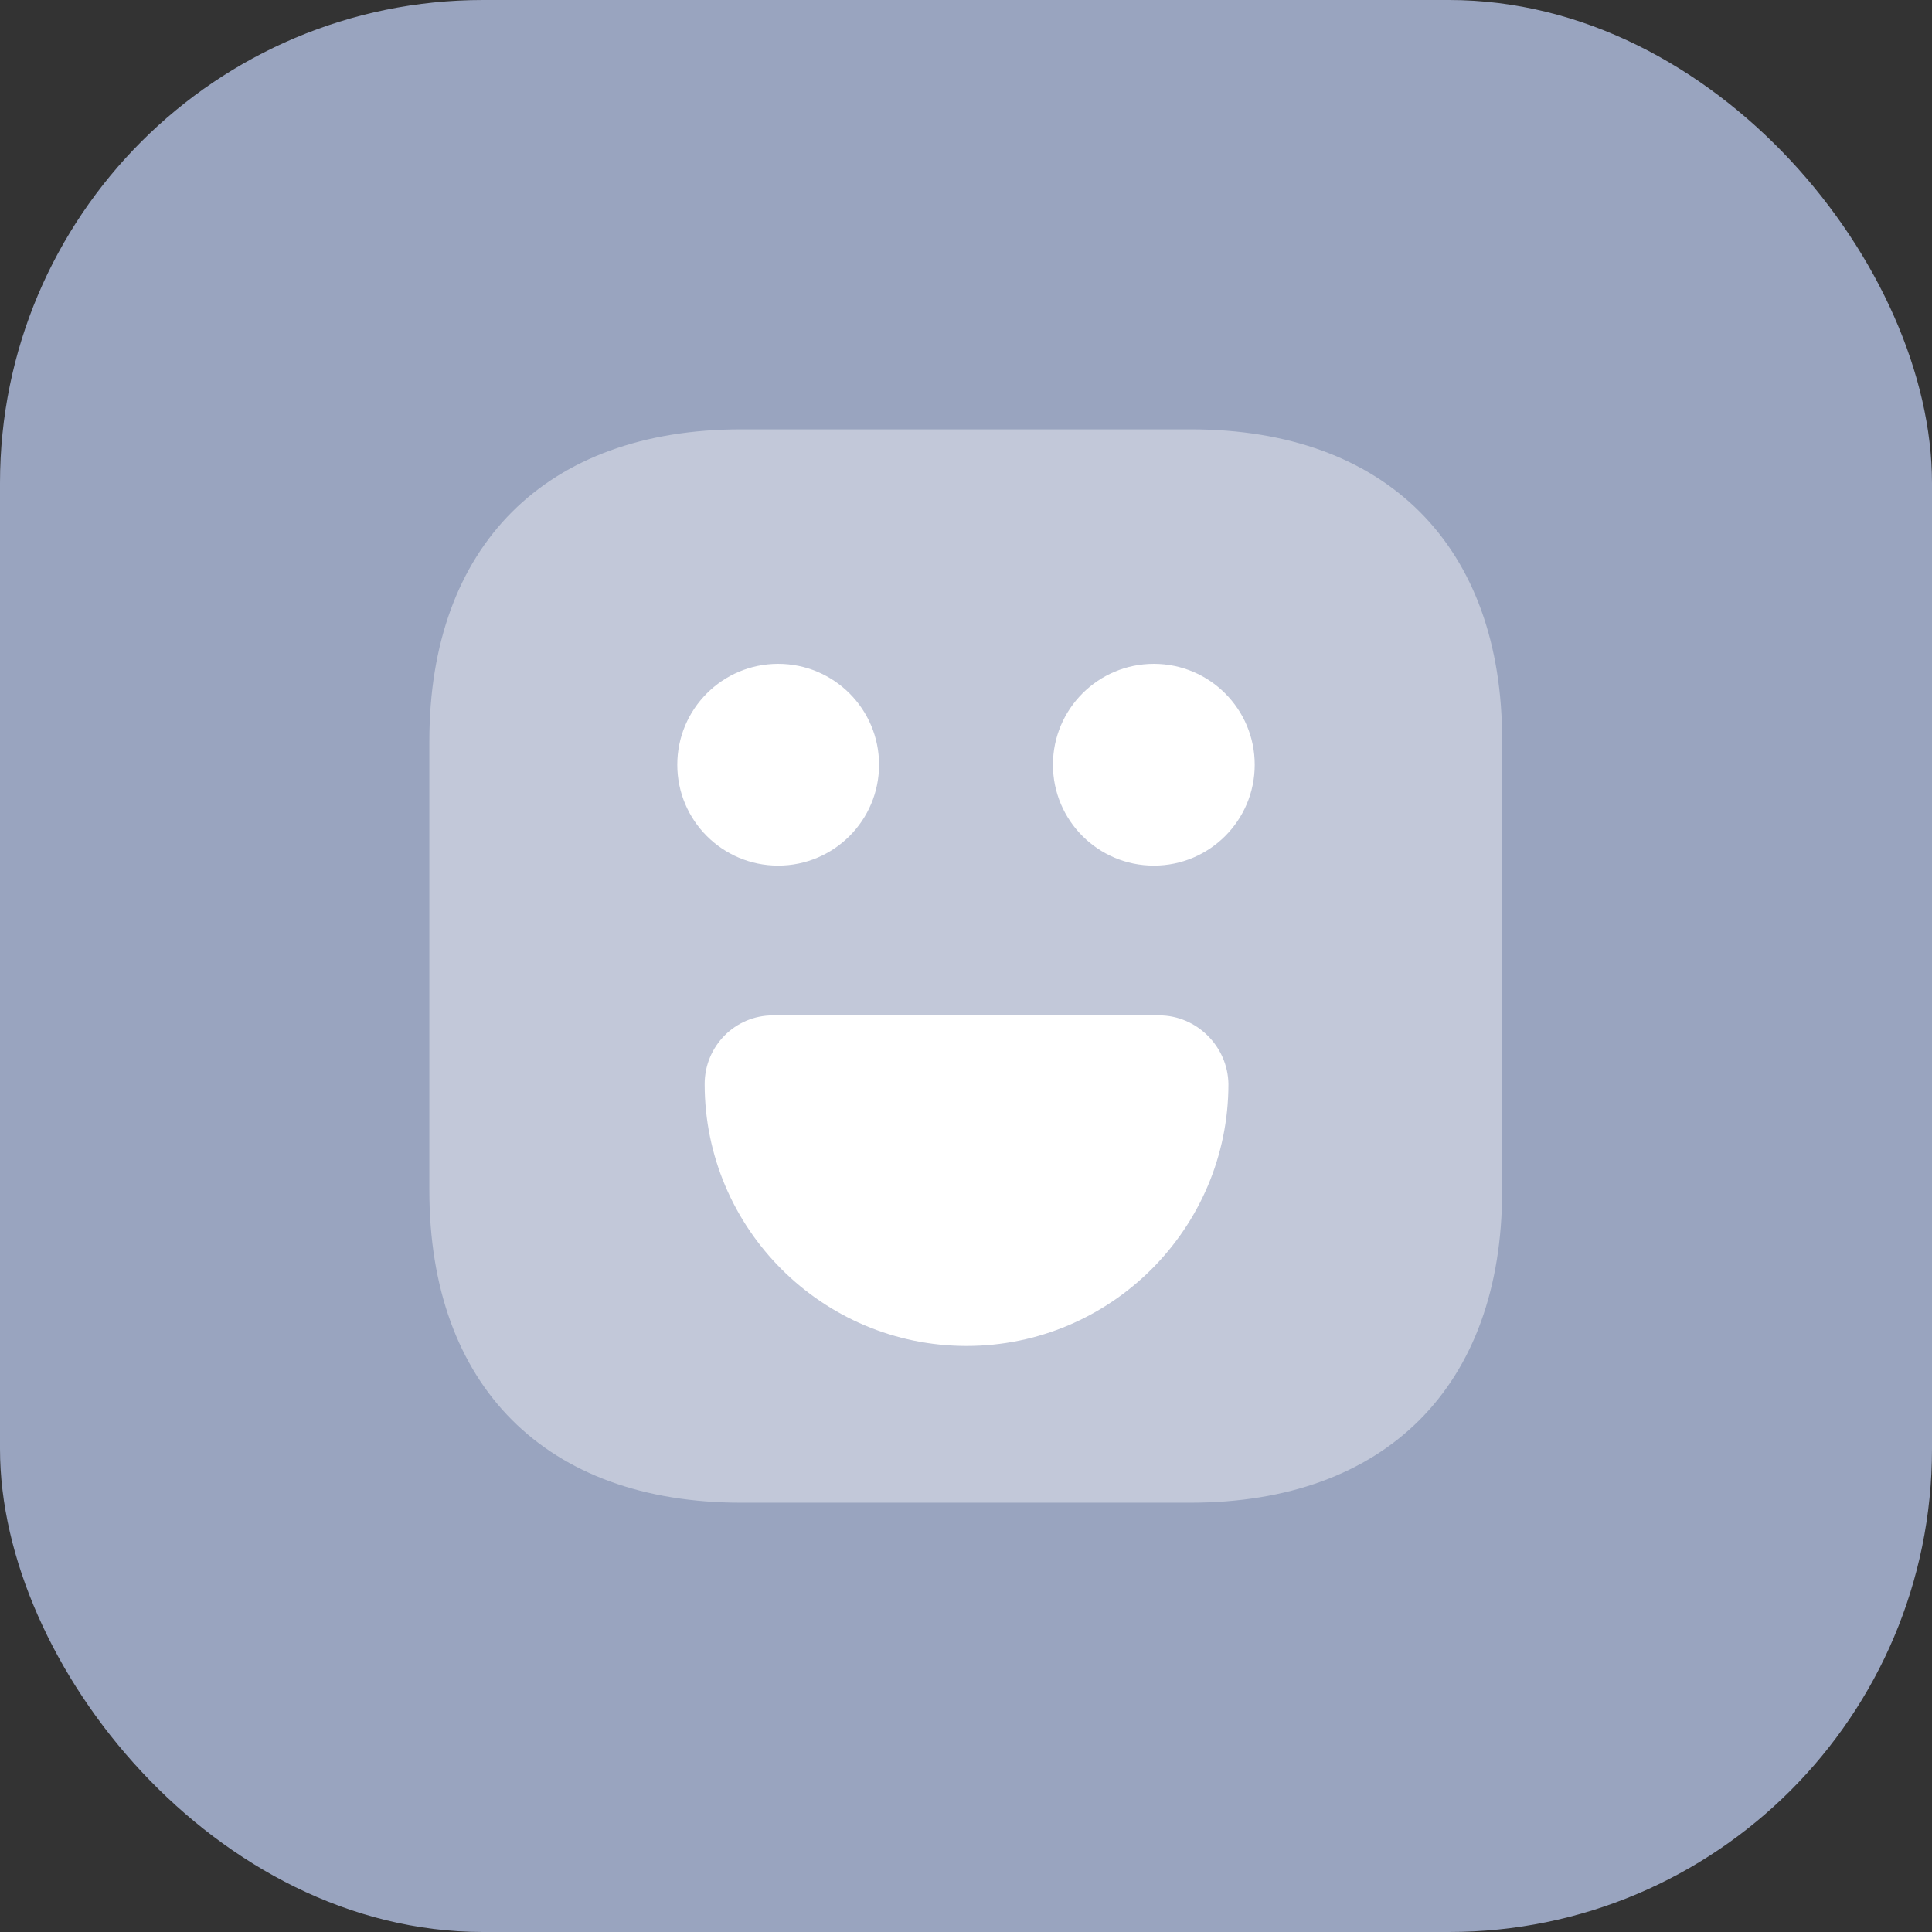 <svg width="48" height="48" viewBox="0 0 48 48" fill="none" xmlns="http://www.w3.org/2000/svg">
<rect x="0" y="0" width="48" height="48" fill="#333333" stroke="none"/>
<rect width="48" height="48" rx="12" fill="#99A4BF"/>
<path opacity="0.4" d="M29.587 10.667H18.413C13.56 10.667 10.667 13.56 10.667 18.414V29.574C10.667 34.44 13.56 37.334 18.413 37.334H29.573C34.427 37.334 37.32 34.44 37.32 29.587V18.414C37.333 13.56 34.44 10.667 29.587 10.667Z" fill="white"/>
<path d="M28.667 21.506C30.051 21.506 31.173 20.384 31.173 19C31.173 17.615 30.051 16.493 28.667 16.493C27.282 16.493 26.16 17.615 26.16 19C26.16 20.384 27.282 21.506 28.667 21.506Z" fill="white"/>
<path d="M19.333 21.506C20.718 21.506 21.84 20.384 21.84 19C21.84 17.615 20.718 16.493 19.333 16.493C17.949 16.493 16.827 17.615 16.827 19C16.827 20.384 17.949 21.506 19.333 21.506Z" fill="white"/>
<path d="M28.8 25.227H19.2C18.267 25.227 17.507 25.987 17.507 26.933C17.507 30.52 20.427 33.44 24.013 33.44C27.6 33.44 30.52 30.52 30.52 26.933C30.507 26 29.733 25.227 28.8 25.227Z" fill="white"/>
</svg>
